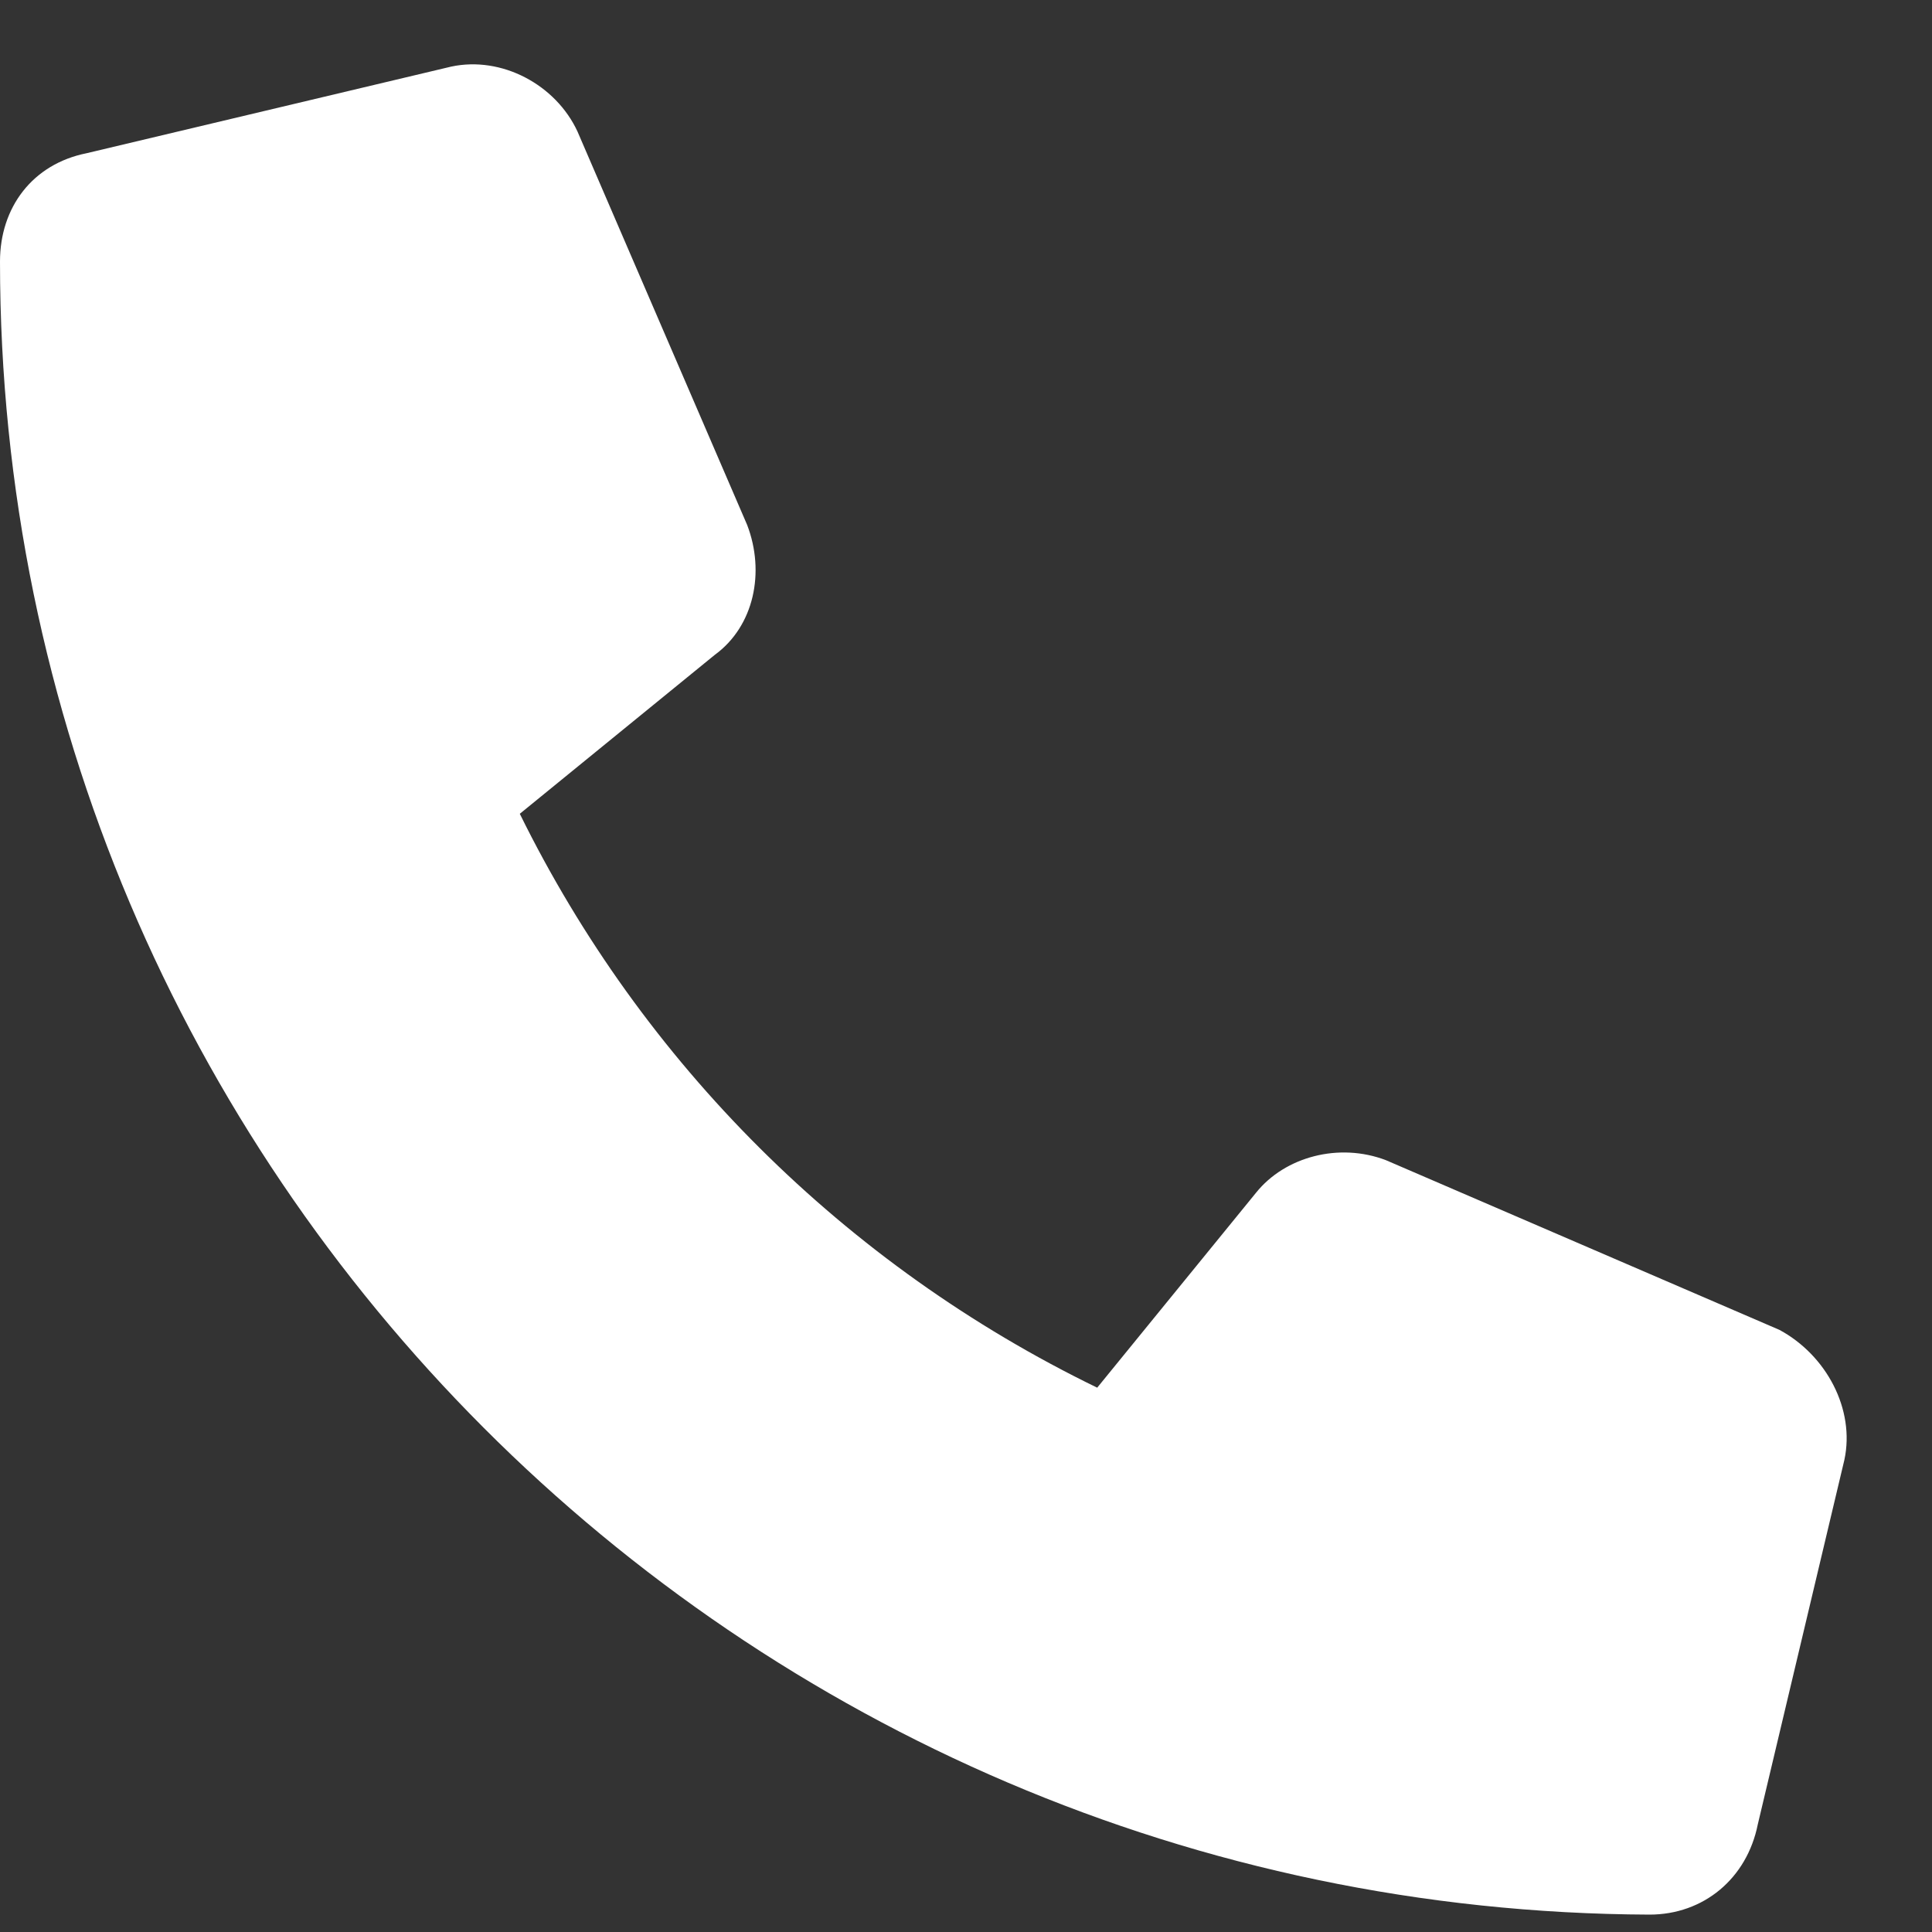 <svg width="23" height="23" viewBox="0 0 23 23" fill="none" xmlns="http://www.w3.org/2000/svg">
<rect x="0" y="0" width="23" height="23" fill="#333333" stroke="none"/>
<path d="M21.957 17.379L20.926 21.719C20.797 22.363 20.281 22.793 19.637 22.793C8.809 22.75 0 13.941 0 3.113C0 2.469 0.387 1.953 1.031 1.824L5.371 0.793C5.973 0.664 6.617 1.008 6.875 1.566L8.895 6.25C9.109 6.809 8.98 7.453 8.508 7.797L6.188 9.688C7.648 12.652 10.055 15.059 13.062 16.52L14.953 14.199C15.297 13.77 15.941 13.598 16.5 13.812L21.184 15.832C21.742 16.133 22.086 16.777 21.957 17.379Z" fill="white"/>
</svg>
